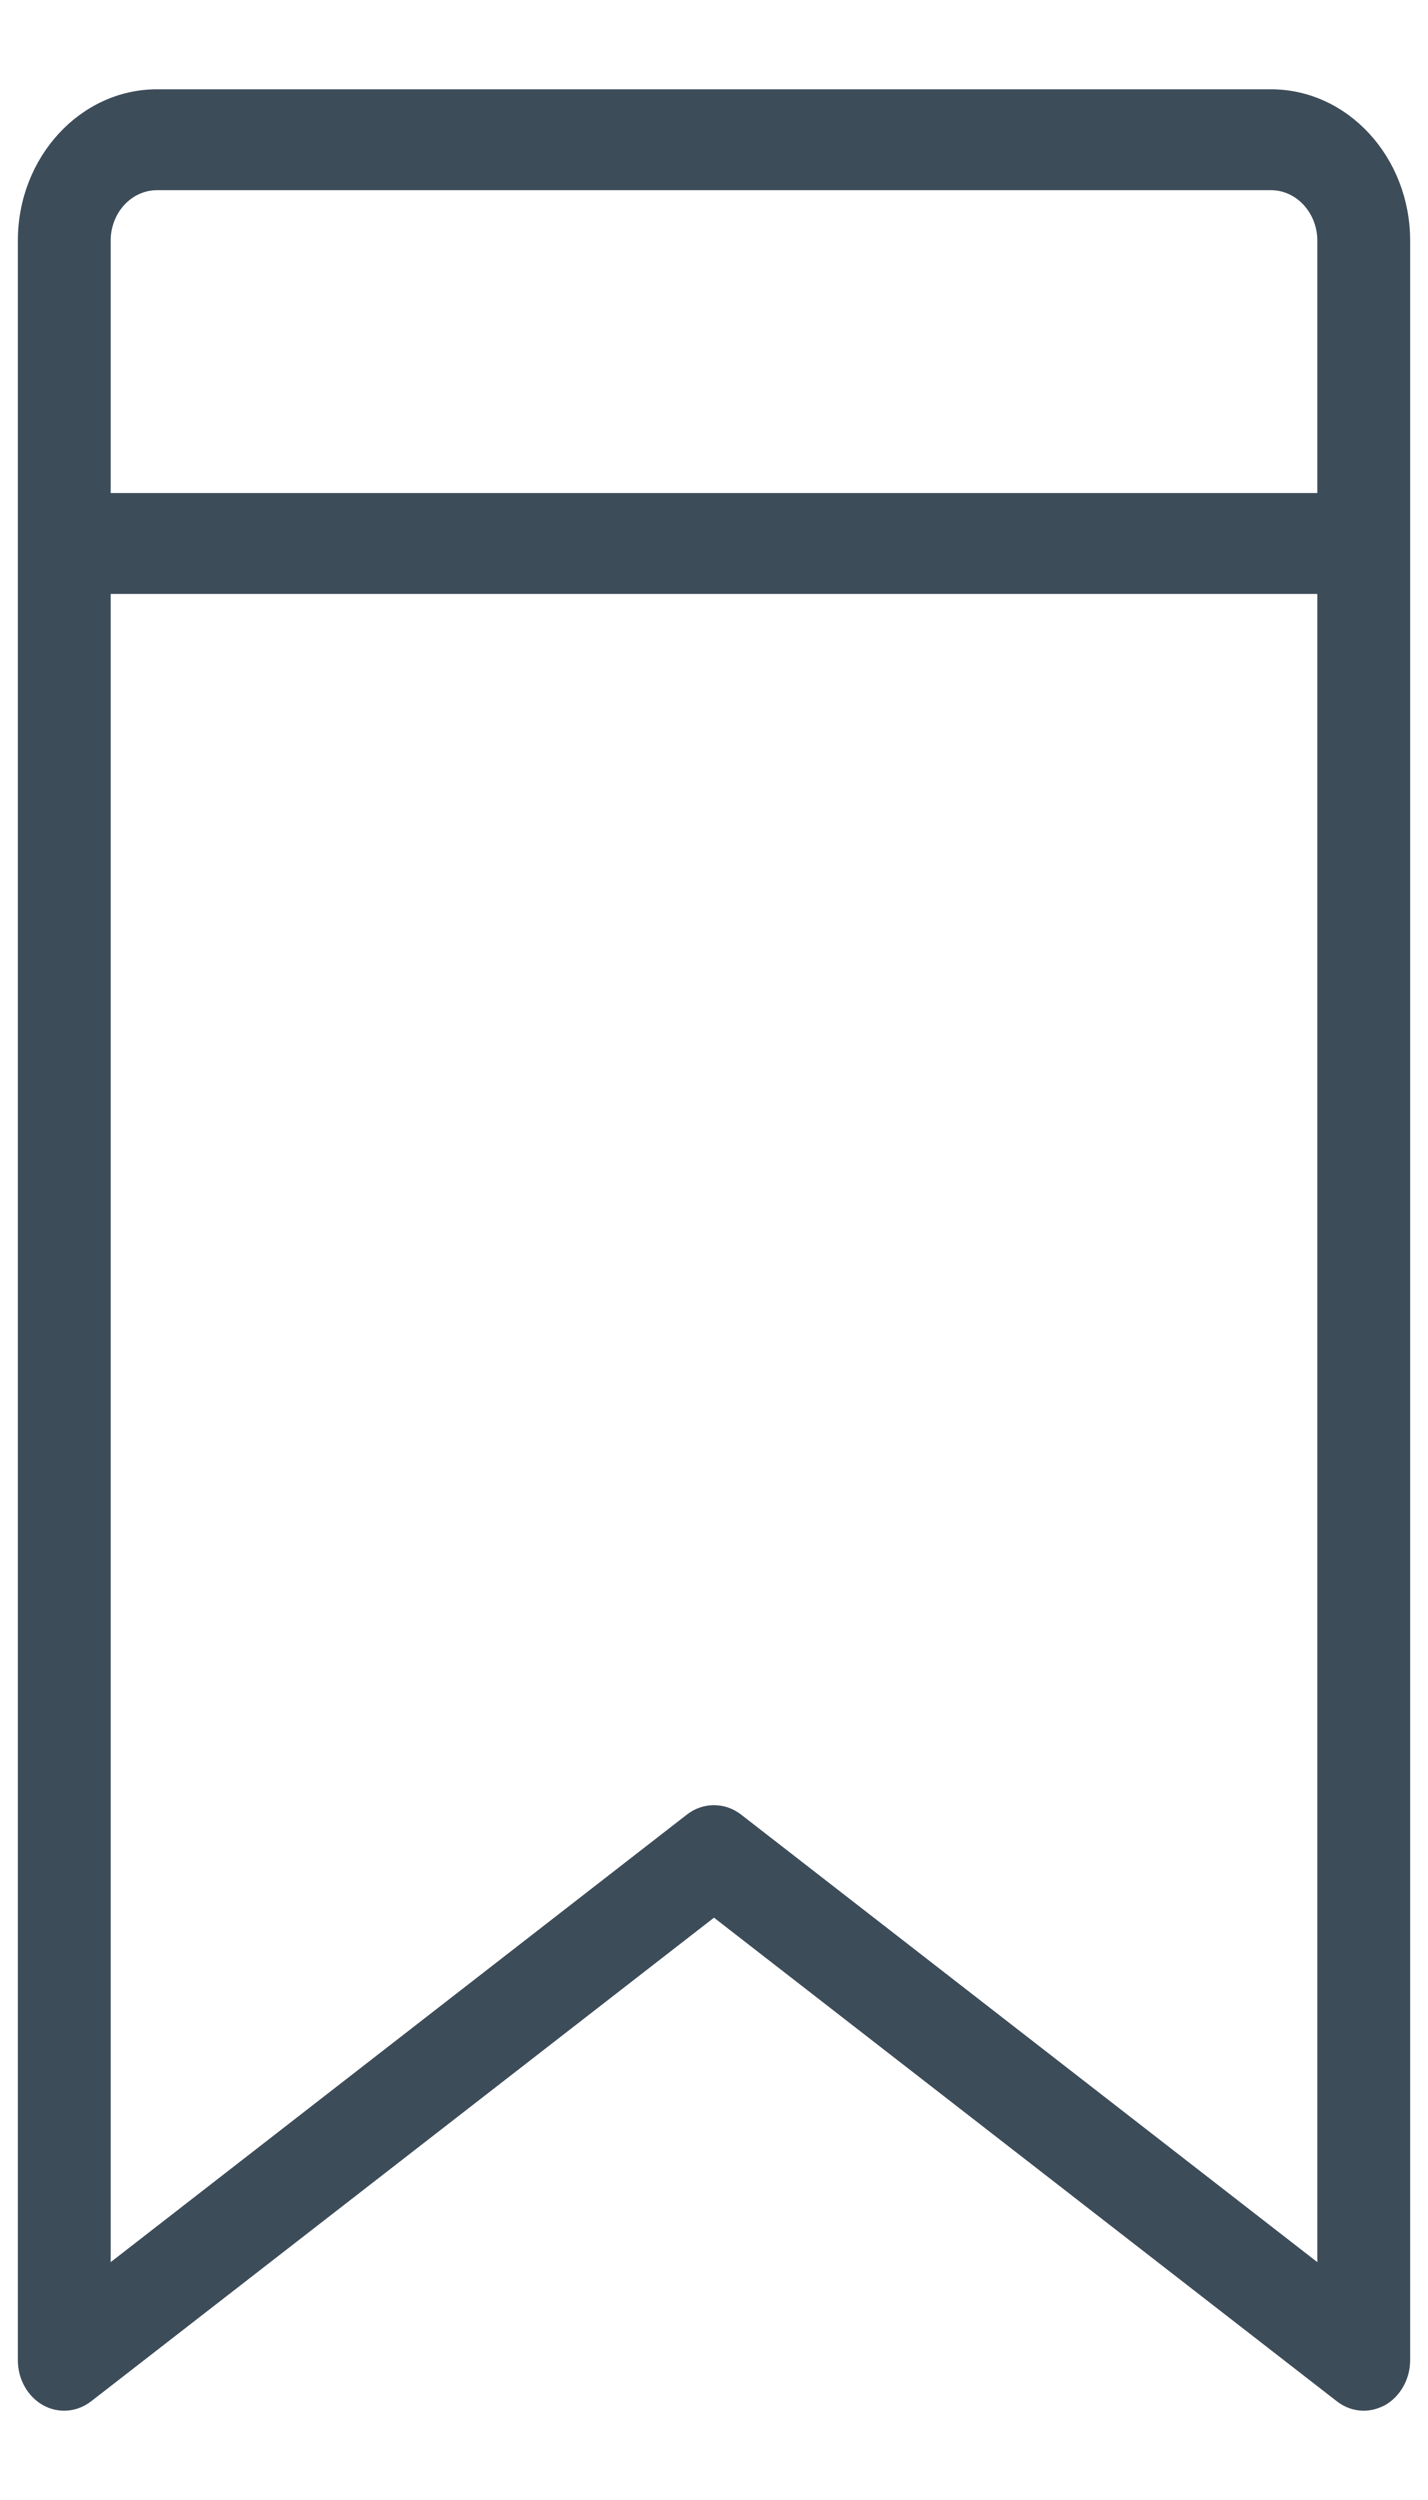 <svg width="8" height="14" viewBox="0 0 8 14" fill="none" xmlns="http://www.w3.org/2000/svg">
<path d="M7.12 0.5H0.88C0.45 0.5 0.1 0.88 0.1 1.348V13.217C0.1 13.323 0.154 13.42 0.241 13.469C0.327 13.517 0.431 13.509 0.511 13.447L4 10.739L7.489 13.447C7.534 13.482 7.586 13.5 7.64 13.5C7.68 13.5 7.721 13.489 7.759 13.469C7.845 13.42 7.9 13.323 7.9 13.217V1.348C7.9 0.88 7.55 0.5 7.12 0.5ZM7.38 12.668L4.151 10.161C4.105 10.126 4.053 10.109 4 10.109C3.947 10.109 3.894 10.126 3.849 10.161L0.62 12.668V3.326H7.38V12.668ZM7.38 2.761H0.62V1.348C0.62 1.192 0.736 1.065 0.88 1.065H7.12C7.263 1.065 7.38 1.192 7.38 1.348V2.761Z" fill="#3D4C59"/>
</svg>
